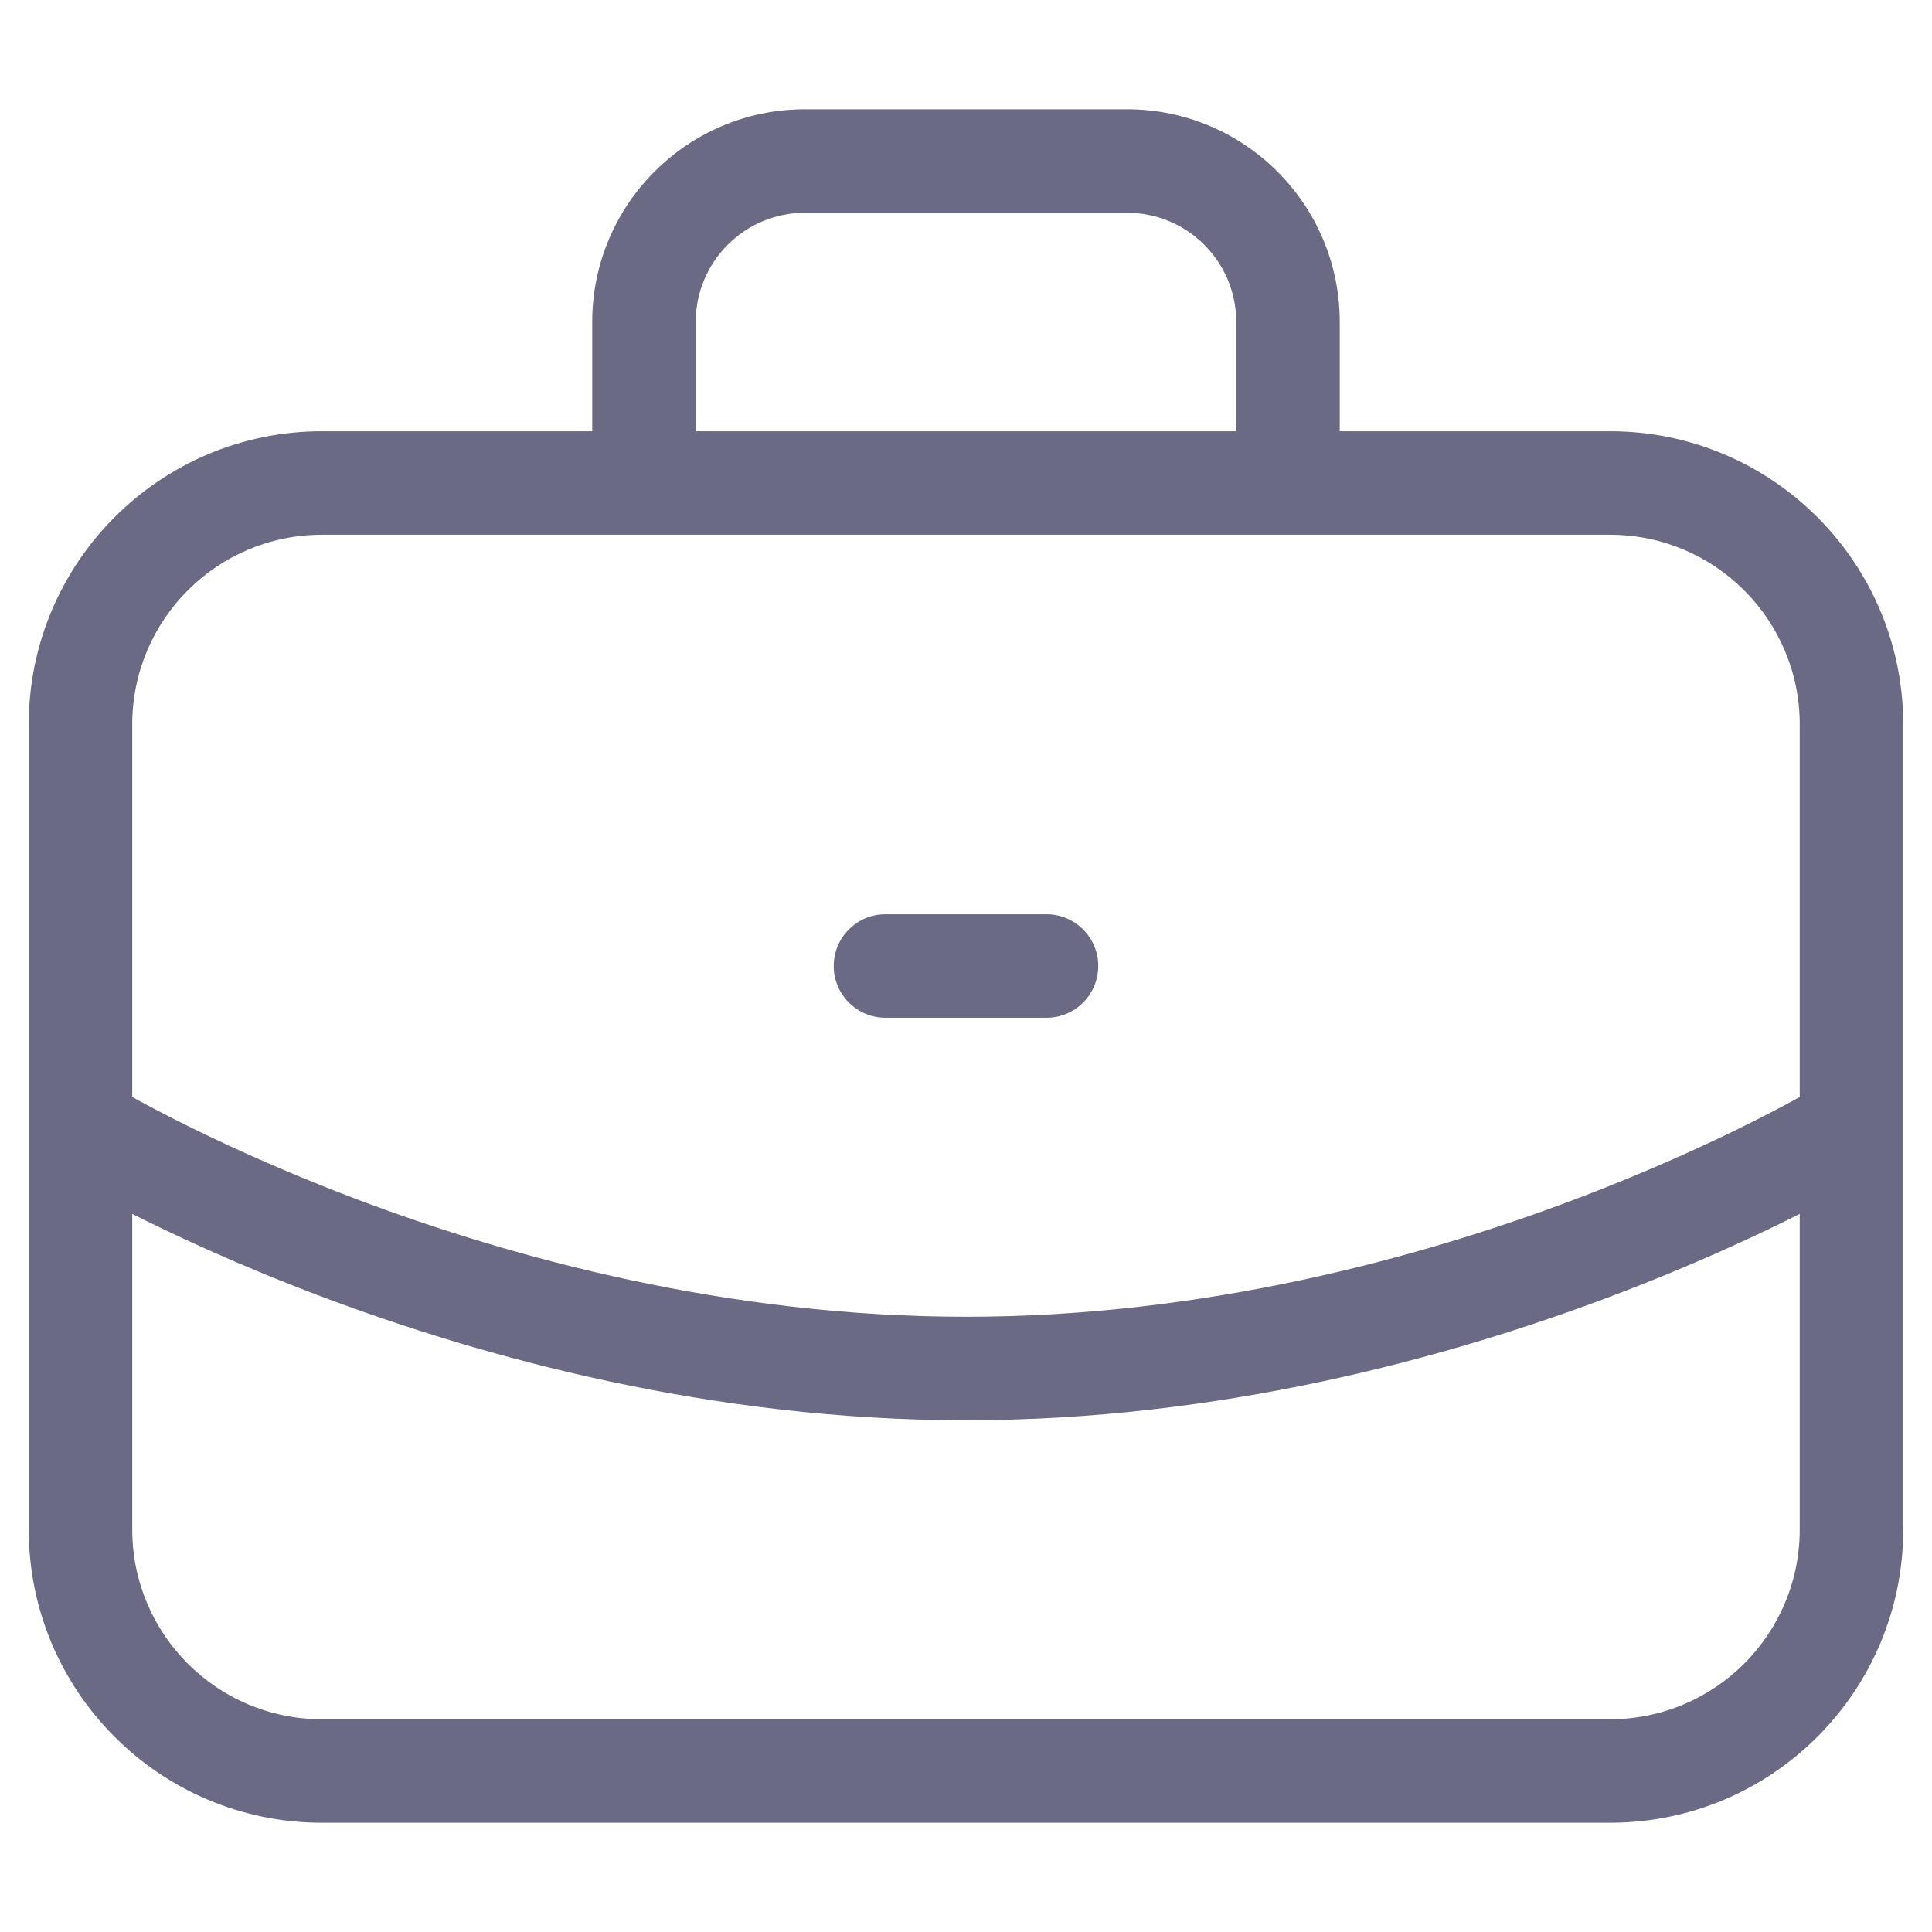 <?xml version="1.0" encoding="UTF-8"?>
<svg xmlns="http://www.w3.org/2000/svg" width="56" height="56" viewBox="0 0 56 56" fill="none">
  <path d="M25.666 26.5C24.838 26.5 24.166 27.172 24.166 28C24.166 28.828 24.838 29.5 25.666 29.5V26.5ZM30.333 29.5C31.161 29.5 31.833 28.828 31.833 28C31.833 27.172 31.161 26.5 30.333 26.5V29.5ZM9.333 15.5H46.666V12.5H9.333V15.5ZM52.166 21V44.333H55.166V21H52.166ZM46.666 49.833H9.333V52.833H46.666V49.833ZM3.833 44.333V21H0.833V44.333H3.833ZM9.333 49.833C6.295 49.833 3.833 47.371 3.833 44.333H0.833C0.833 49.028 4.639 52.833 9.333 52.833V49.833ZM52.166 44.333C52.166 47.371 49.704 49.833 46.666 49.833V52.833C51.361 52.833 55.166 49.028 55.166 44.333H52.166ZM46.666 15.5C49.704 15.5 52.166 17.962 52.166 21H55.166C55.166 16.306 51.361 12.5 46.666 12.5V15.5ZM9.333 12.5C4.639 12.5 0.833 16.306 0.833 21H3.833C3.833 17.962 6.295 15.5 9.333 15.5V12.5ZM23.333 6.167H32.666V3.167H23.333V6.167ZM35.833 9.333V14H38.833V9.333H35.833ZM20.166 14V9.333H17.166V14H20.166ZM32.666 6.167C34.415 6.167 35.833 7.585 35.833 9.333H38.833C38.833 5.928 36.072 3.167 32.666 3.167V6.167ZM23.333 3.167C19.927 3.167 17.166 5.928 17.166 9.333H20.166C20.166 7.585 21.584 6.167 23.333 6.167V3.167ZM2.333 32.667C1.548 33.945 1.549 33.946 1.549 33.946C1.55 33.946 1.55 33.946 1.55 33.946C1.551 33.947 1.552 33.947 1.553 33.948C1.556 33.95 1.559 33.952 1.562 33.954C1.57 33.958 1.58 33.964 1.593 33.972C1.619 33.988 1.656 34.01 1.703 34.038C1.798 34.094 1.936 34.174 2.115 34.274C2.472 34.476 2.992 34.759 3.659 35.098C4.992 35.775 6.913 36.673 9.289 37.57C14.032 39.361 20.634 41.167 28 41.167V38.167C21.107 38.167 14.875 36.473 10.349 34.764C8.091 33.911 6.269 33.059 5.017 32.423C4.392 32.105 3.91 31.842 3.587 31.661C3.426 31.57 3.305 31.5 3.226 31.453C3.186 31.43 3.158 31.412 3.139 31.401C3.13 31.396 3.124 31.392 3.12 31.39C3.118 31.389 3.117 31.388 3.117 31.388C3.117 31.388 3.117 31.388 3.117 31.388C3.117 31.388 3.117 31.388 3.117 31.388C3.117 31.388 3.118 31.388 2.333 32.667ZM28 41.167C35.366 41.167 41.968 39.361 46.71 37.57C49.086 36.673 51.008 35.775 52.34 35.098C53.007 34.759 53.527 34.476 53.885 34.274C54.063 34.174 54.201 34.094 54.296 34.038C54.344 34.01 54.38 33.988 54.406 33.972C54.419 33.964 54.429 33.958 54.437 33.954C54.441 33.952 54.444 33.95 54.446 33.948C54.447 33.947 54.448 33.947 54.449 33.946C54.449 33.946 54.45 33.946 54.45 33.946C54.45 33.946 54.451 33.945 53.666 32.667C52.882 31.388 52.882 31.388 52.882 31.388C52.882 31.388 52.883 31.388 52.883 31.388C52.883 31.388 52.883 31.388 52.883 31.388C52.882 31.388 52.881 31.389 52.879 31.39C52.876 31.392 52.869 31.396 52.86 31.401C52.842 31.412 52.813 31.43 52.773 31.453C52.694 31.5 52.573 31.57 52.412 31.661C52.09 31.842 51.608 32.105 50.982 32.423C49.73 33.059 47.909 33.911 45.65 34.764C41.124 36.473 34.893 38.167 28 38.167V41.167ZM25.666 29.5H30.333V26.5H25.666V29.5Z" fill="#6A6A84"></path>
</svg>
